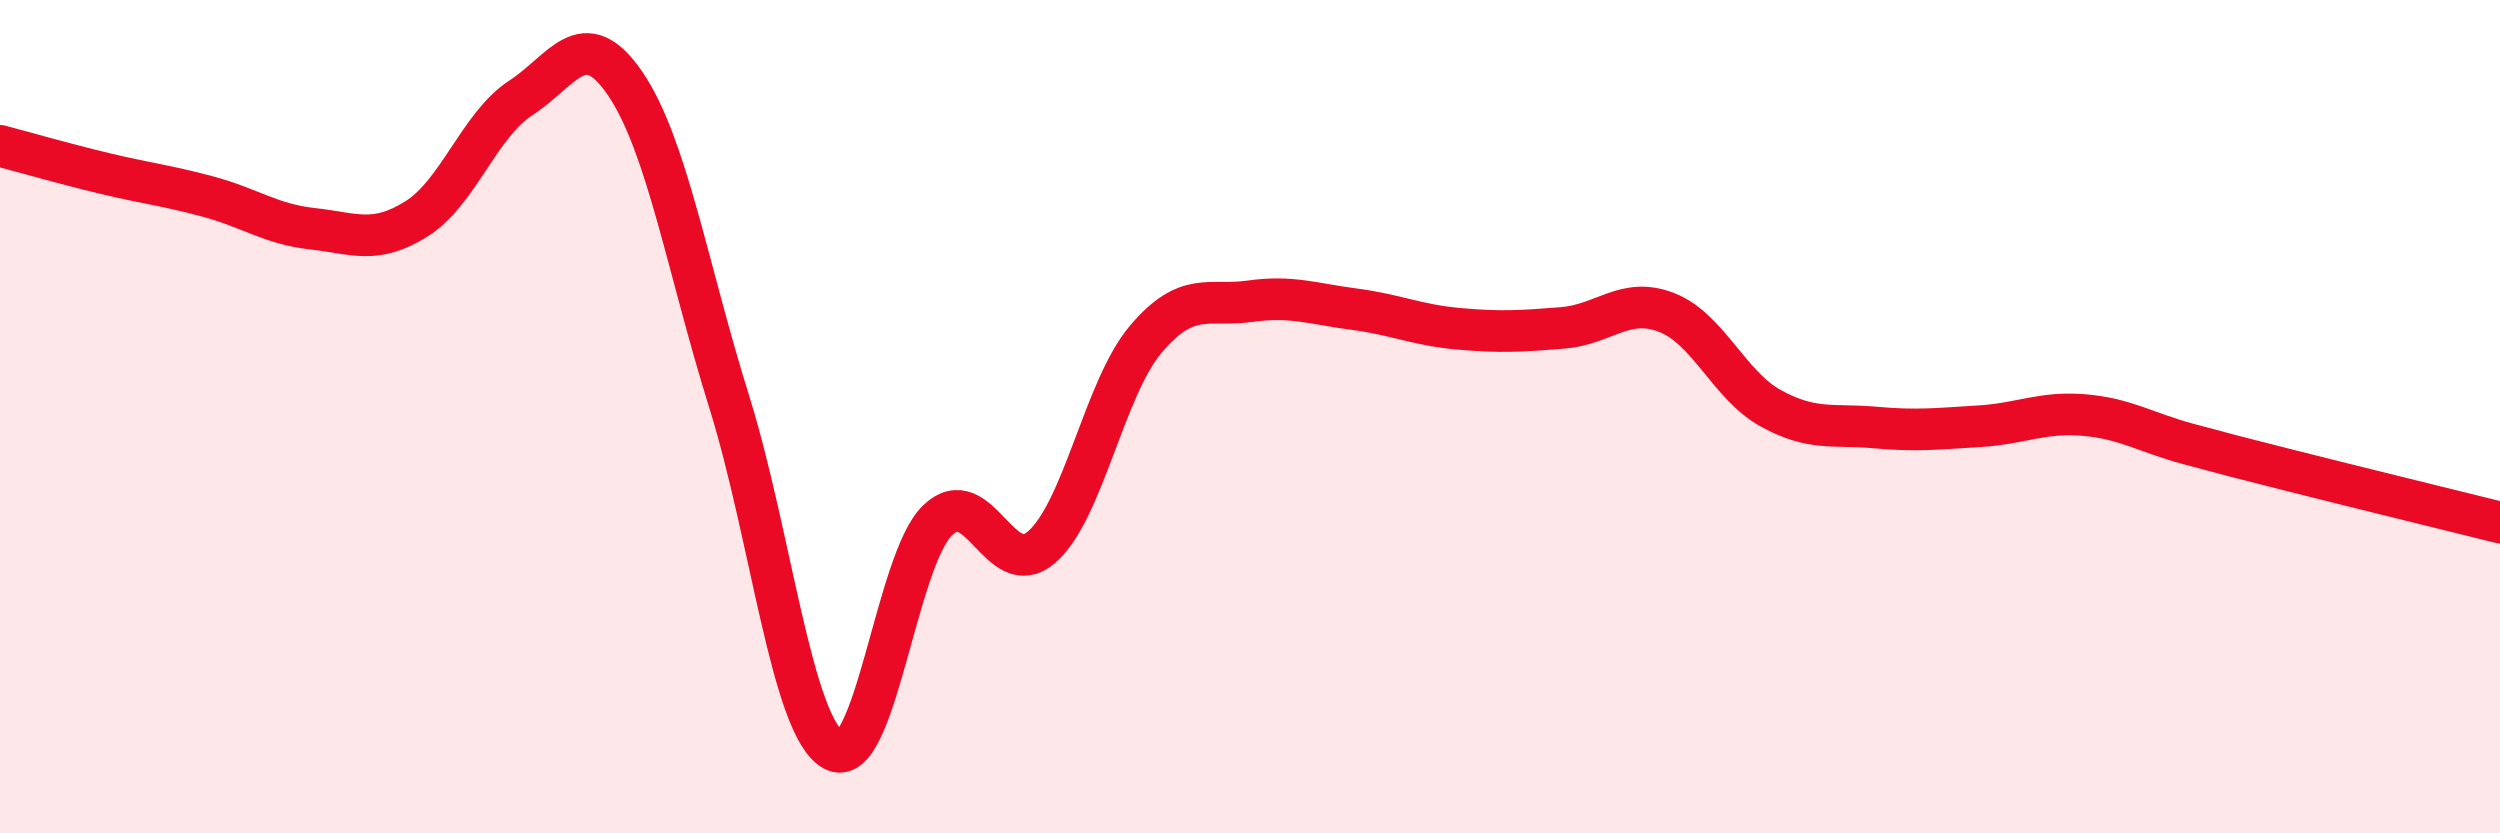 
    <svg width="60" height="20" viewBox="0 0 60 20" xmlns="http://www.w3.org/2000/svg">
      <path
        d="M 0,3.5 C 0.5,3.63 1.5,3.92 2.5,4.16 C 3.5,4.4 4,4.45 5,4.72 C 6,4.99 6.5,5.38 7.5,5.49 C 8.5,5.6 9,5.88 10,5.25 C 11,4.62 11.5,3 12.5,2.35 C 13.5,1.7 14,0.54 15,2 C 16,3.46 16.5,6.44 17.5,9.64 C 18.5,12.84 19,17.43 20,18 C 21,18.57 21.5,13.46 22.5,12.49 C 23.5,11.52 24,14 25,13.13 C 26,12.26 26.5,9.32 27.5,8.14 C 28.5,6.96 29,7.37 30,7.23 C 31,7.09 31.5,7.29 32.5,7.42 C 33.5,7.55 34,7.8 35,7.89 C 36,7.98 36.5,7.95 37.5,7.87 C 38.5,7.79 39,7.11 40,7.5 C 41,7.89 41.5,9.25 42.5,9.8 C 43.5,10.35 44,10.17 45,10.26 C 46,10.35 46.5,10.29 47.5,10.23 C 48.5,10.17 49,9.88 50,9.96 C 51,10.04 51.5,10.38 52.5,10.65 C 53.5,10.92 53.5,10.92 55,11.3 C 56.5,11.68 59,12.29 60,12.54L60 20L0 20Z"
        fill="#EB0A25"
        opacity="0.1"
        stroke-linecap="round"
        stroke-linejoin="round"
      />
      <path
        d="M 0,3.5 C 0.5,3.63 1.5,3.92 2.5,4.16 C 3.5,4.4 4,4.45 5,4.72 C 6,4.99 6.5,5.38 7.5,5.49 C 8.5,5.6 9,5.88 10,5.25 C 11,4.62 11.5,3 12.5,2.35 C 13.5,1.7 14,0.54 15,2 C 16,3.46 16.5,6.44 17.5,9.64 C 18.5,12.84 19,17.43 20,18 C 21,18.57 21.5,13.46 22.5,12.49 C 23.5,11.52 24,14 25,13.13 C 26,12.26 26.5,9.32 27.5,8.14 C 28.5,6.96 29,7.37 30,7.23 C 31,7.09 31.5,7.29 32.5,7.42 C 33.5,7.55 34,7.8 35,7.89 C 36,7.98 36.5,7.95 37.5,7.87 C 38.5,7.79 39,7.11 40,7.5 C 41,7.89 41.5,9.25 42.5,9.8 C 43.5,10.35 44,10.17 45,10.26 C 46,10.35 46.5,10.29 47.5,10.23 C 48.5,10.17 49,9.88 50,9.96 C 51,10.04 51.5,10.38 52.5,10.65 C 53.5,10.92 53.5,10.92 55,11.3 C 56.5,11.68 59,12.29 60,12.54"
        stroke="#EB0A25"
        stroke-width="1"
        fill="none"
        stroke-linecap="round"
        stroke-linejoin="round"
      />
    </svg>
  